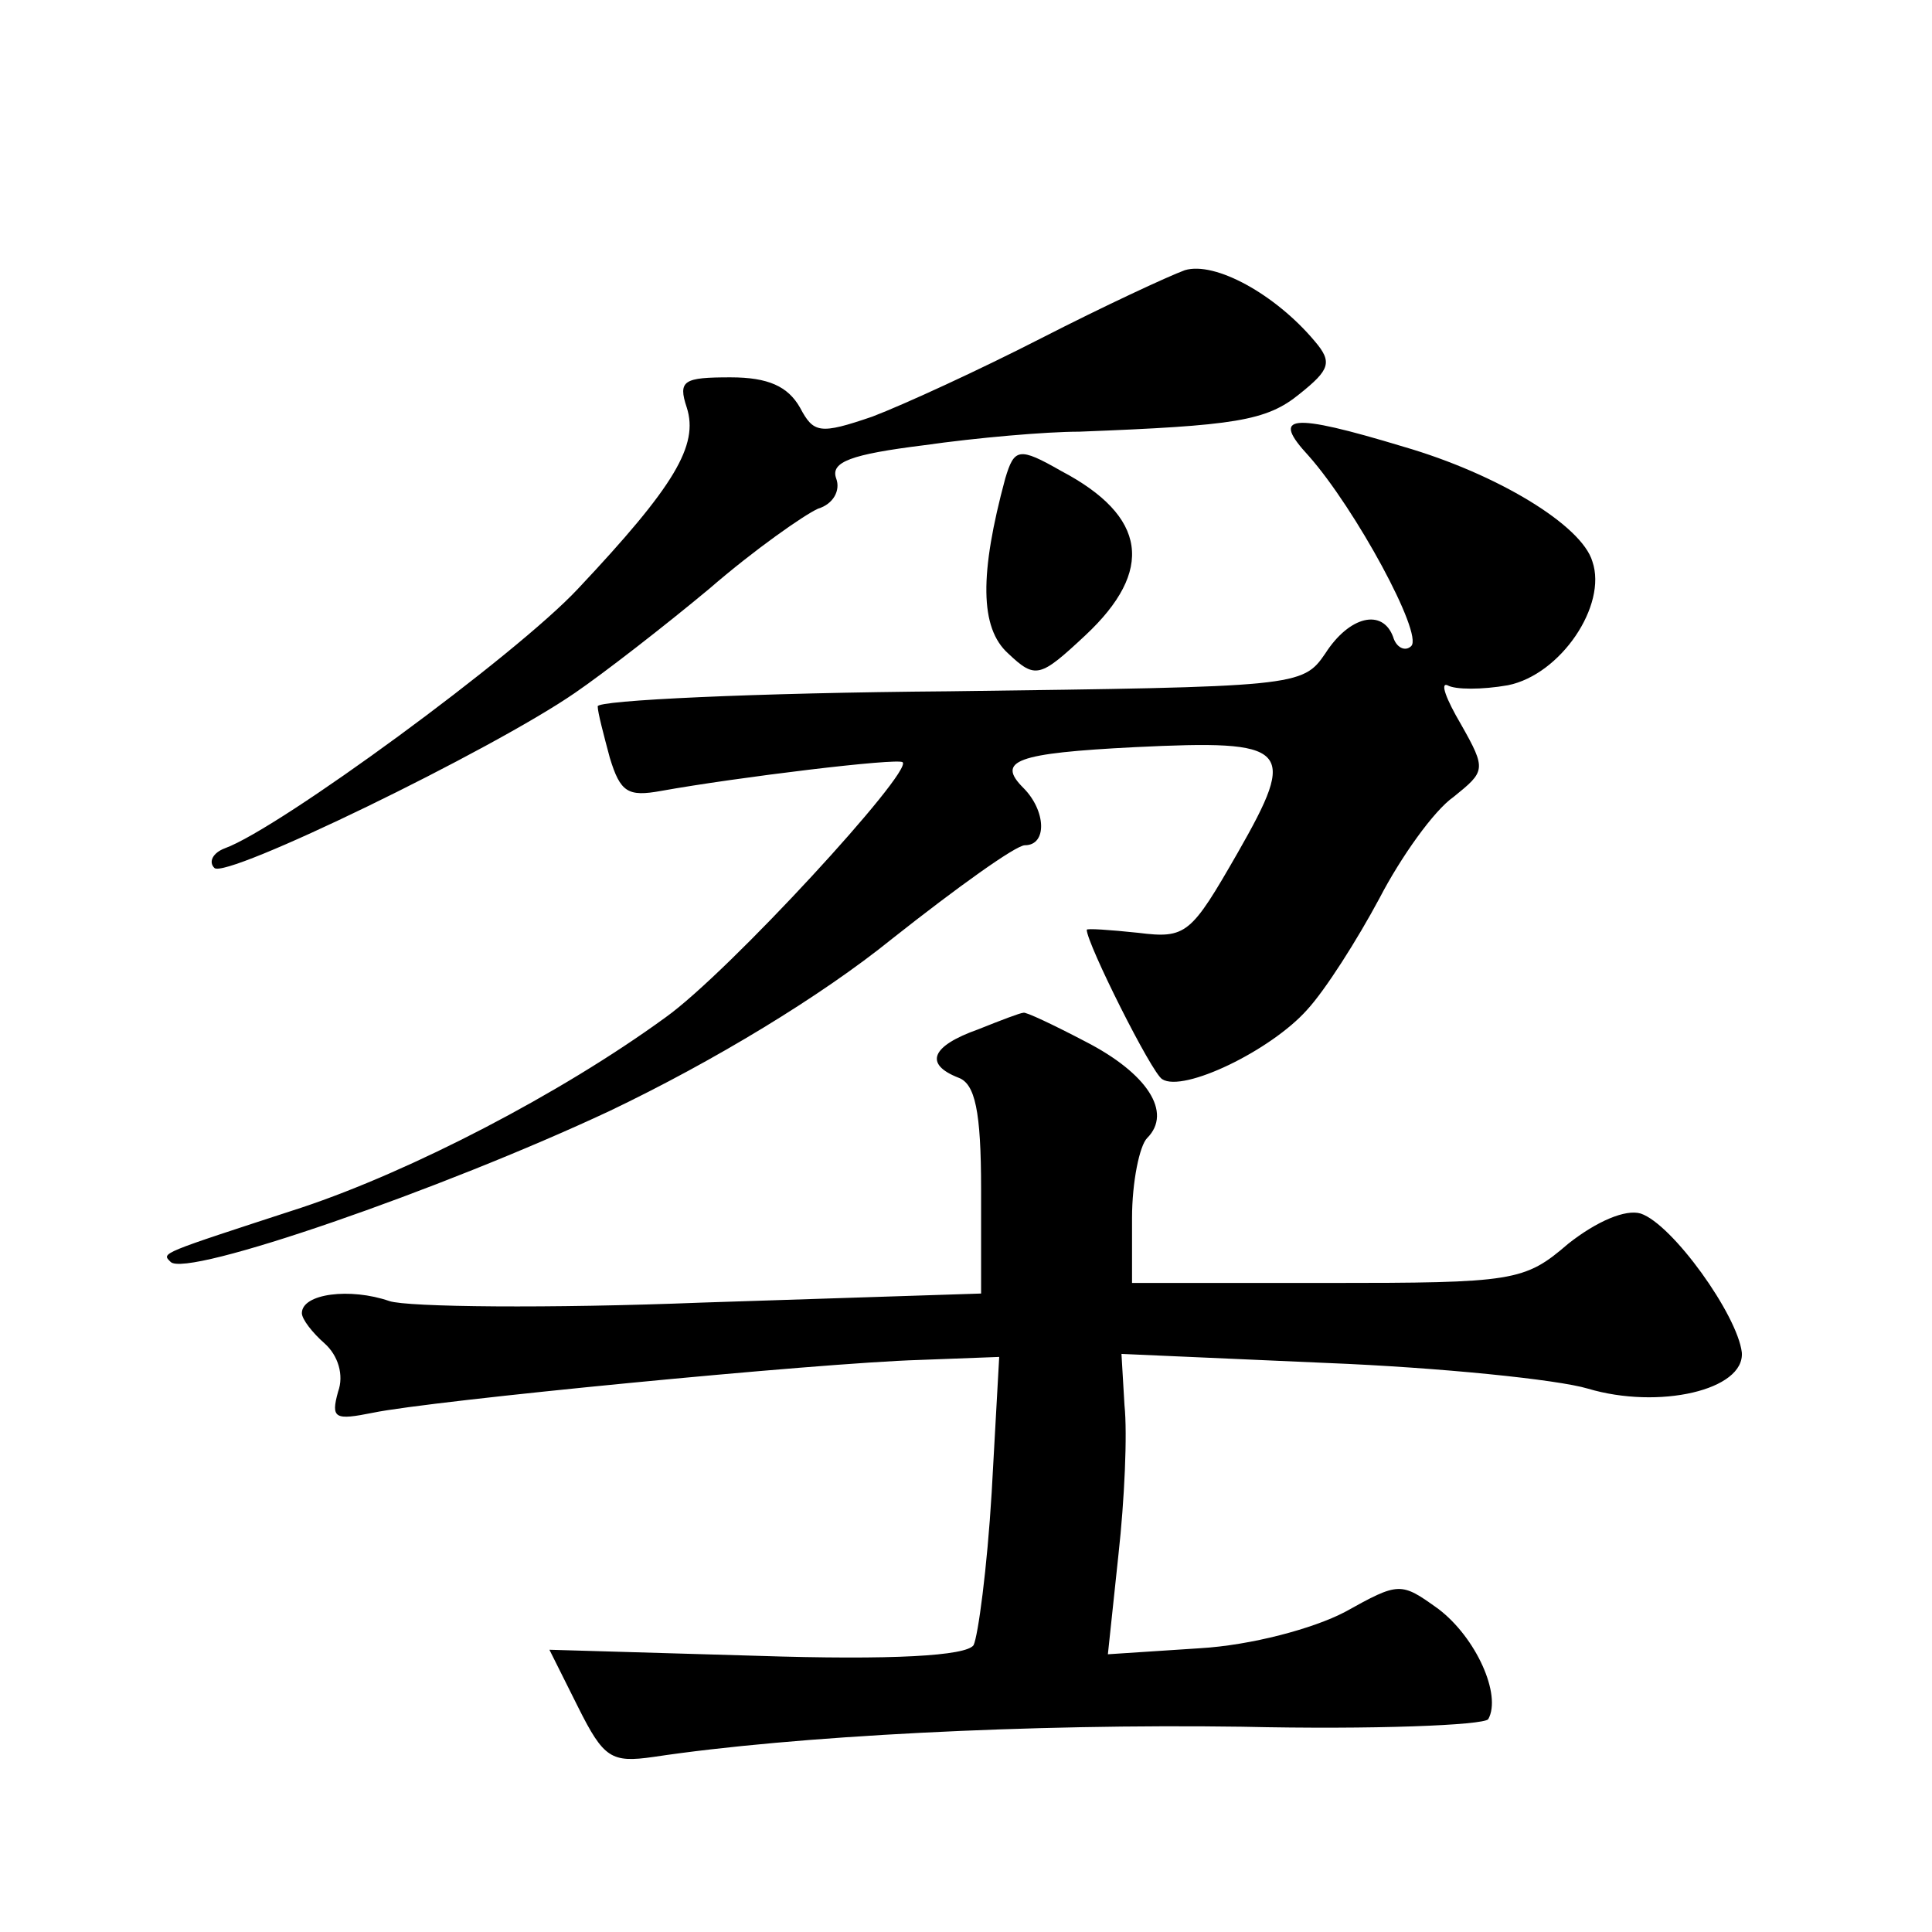 <?xml version="1.0" standalone="no"?>
<!DOCTYPE svg PUBLIC "-//W3C//DTD SVG 20010904//EN"
 "http://www.w3.org/TR/2001/REC-SVG-20010904/DTD/svg10.dtd">
<svg version="1.0" xmlns="http://www.w3.org/2000/svg"
 width="128pt" height="128pt" viewBox="0 0 128 128"
 preserveAspectRatio="xMidYMid meet">
<g transform="translate(0,128) scale(0.1,-0.1)"
fill="#0" stroke="none">
<path d="M785 1101 c-11 -4 -54 -24 -95 -45 -41 -21 -91 -44 -112 -52 -35 -12 -39
-11 -48 6 -8 14 -21 20 -46 20 -31 0 -35 -2 -29 -20 8 -25 -8 -52 -72 -120 -41
-44 -198 -159 -234 -172 -8 -3 -11 -9 -7 -13 7 -8 184 78 239 116 19 13 59 44 89
69 30 26 63 49 72 53 10 3 15 12 12 20 -4 11 10 16 58 22 35 5 81 9 103 9 103 4
124 7 146 25 20 16 22 21 10 35 -26 31 -66 53 -86 47z M867 978 c31 -35 76 -118
68 -126 -4 -4 -10 -1 -12 6 -7 19 -29 14 -45 -11 -15 -22 -19 -22 -249 -25 -129
-1 -234 -6 -233 -10 0 -4 4 -19 8 -34 7 -23 12 -26 34 -22 50 9 157 22 160 19 7
-6 -115 -139 -157 -169 -70 -51 -169 -102 -241 -126 -95 -31 -93 -30 -87 -36 10
-11 180 48 291 100 69 33 140 76 187 114 43 34 82 62 88 62 15 0 14 23 -1 38 -18
18 -5 23 74 27 103 5 108 0 68 -70 -31 -54 -34 -57 -66 -53 -19 2 -34 3 -34 2 0
-9 43 -95 50 -99 14 -9 72 19 96 46 12 13 33 46 48 74 14 27 36 58 49 67 21 17
22 18 5 48 -10 17 -14 28 -9 26 5 -3 23 -3 40 0 35 7 66 53 56 82 -7 24 -63 58
-125 76 -76 23 -88 21 -63 -6z M666 963 c-17 -63 -17 -99 2 -116 18 -17 21 -16
51 12 46 43 41 79 -16 109 -28 16 -31 15 -37 -5z M648 598 c-31 -11 -36 -23 -13
-32 11 -4 15 -22 15 -74 l0 -69 -185 -6 c-101 -4 -195 -3 -207 1 -26 9 -58 5 -58
-8 0 -4 7 -13 15 -20 9 -8 13 -21 9 -32 -5 -18 -2 -19 23 -14 38 8 295 33 362 35
l53 2 -5 -90 c-3 -50 -9 -95 -12 -101 -5 -7 -53 -10 -144 -7 l-137 4 19 -38 c17
-34 22 -37 50 -33 93 14 250 22 390 20 87 -2 160 1 163 5 9 16 -8 54 -33 73 -25
18 -26 18 -62 -2 -21 -11 -62 -22 -96 -24 l-61 -4 7 66 c4 36 6 80 4 99 l-2 34
136 -6 c75 -3 153 -11 173 -17 47 -14 104 -1 102 24 -3 25 -46 85 -67 92 -10 3
-29 -5 -48 -20 -29 -25 -36 -26 -160 -26 l-129 0 0 43 c0 24 5 48 10 53 17 17 0
43 -41 64 -21 11 -40 20 -41 19 -2 0 -15 -5 -30 -11z"/>
</g>
</svg>
